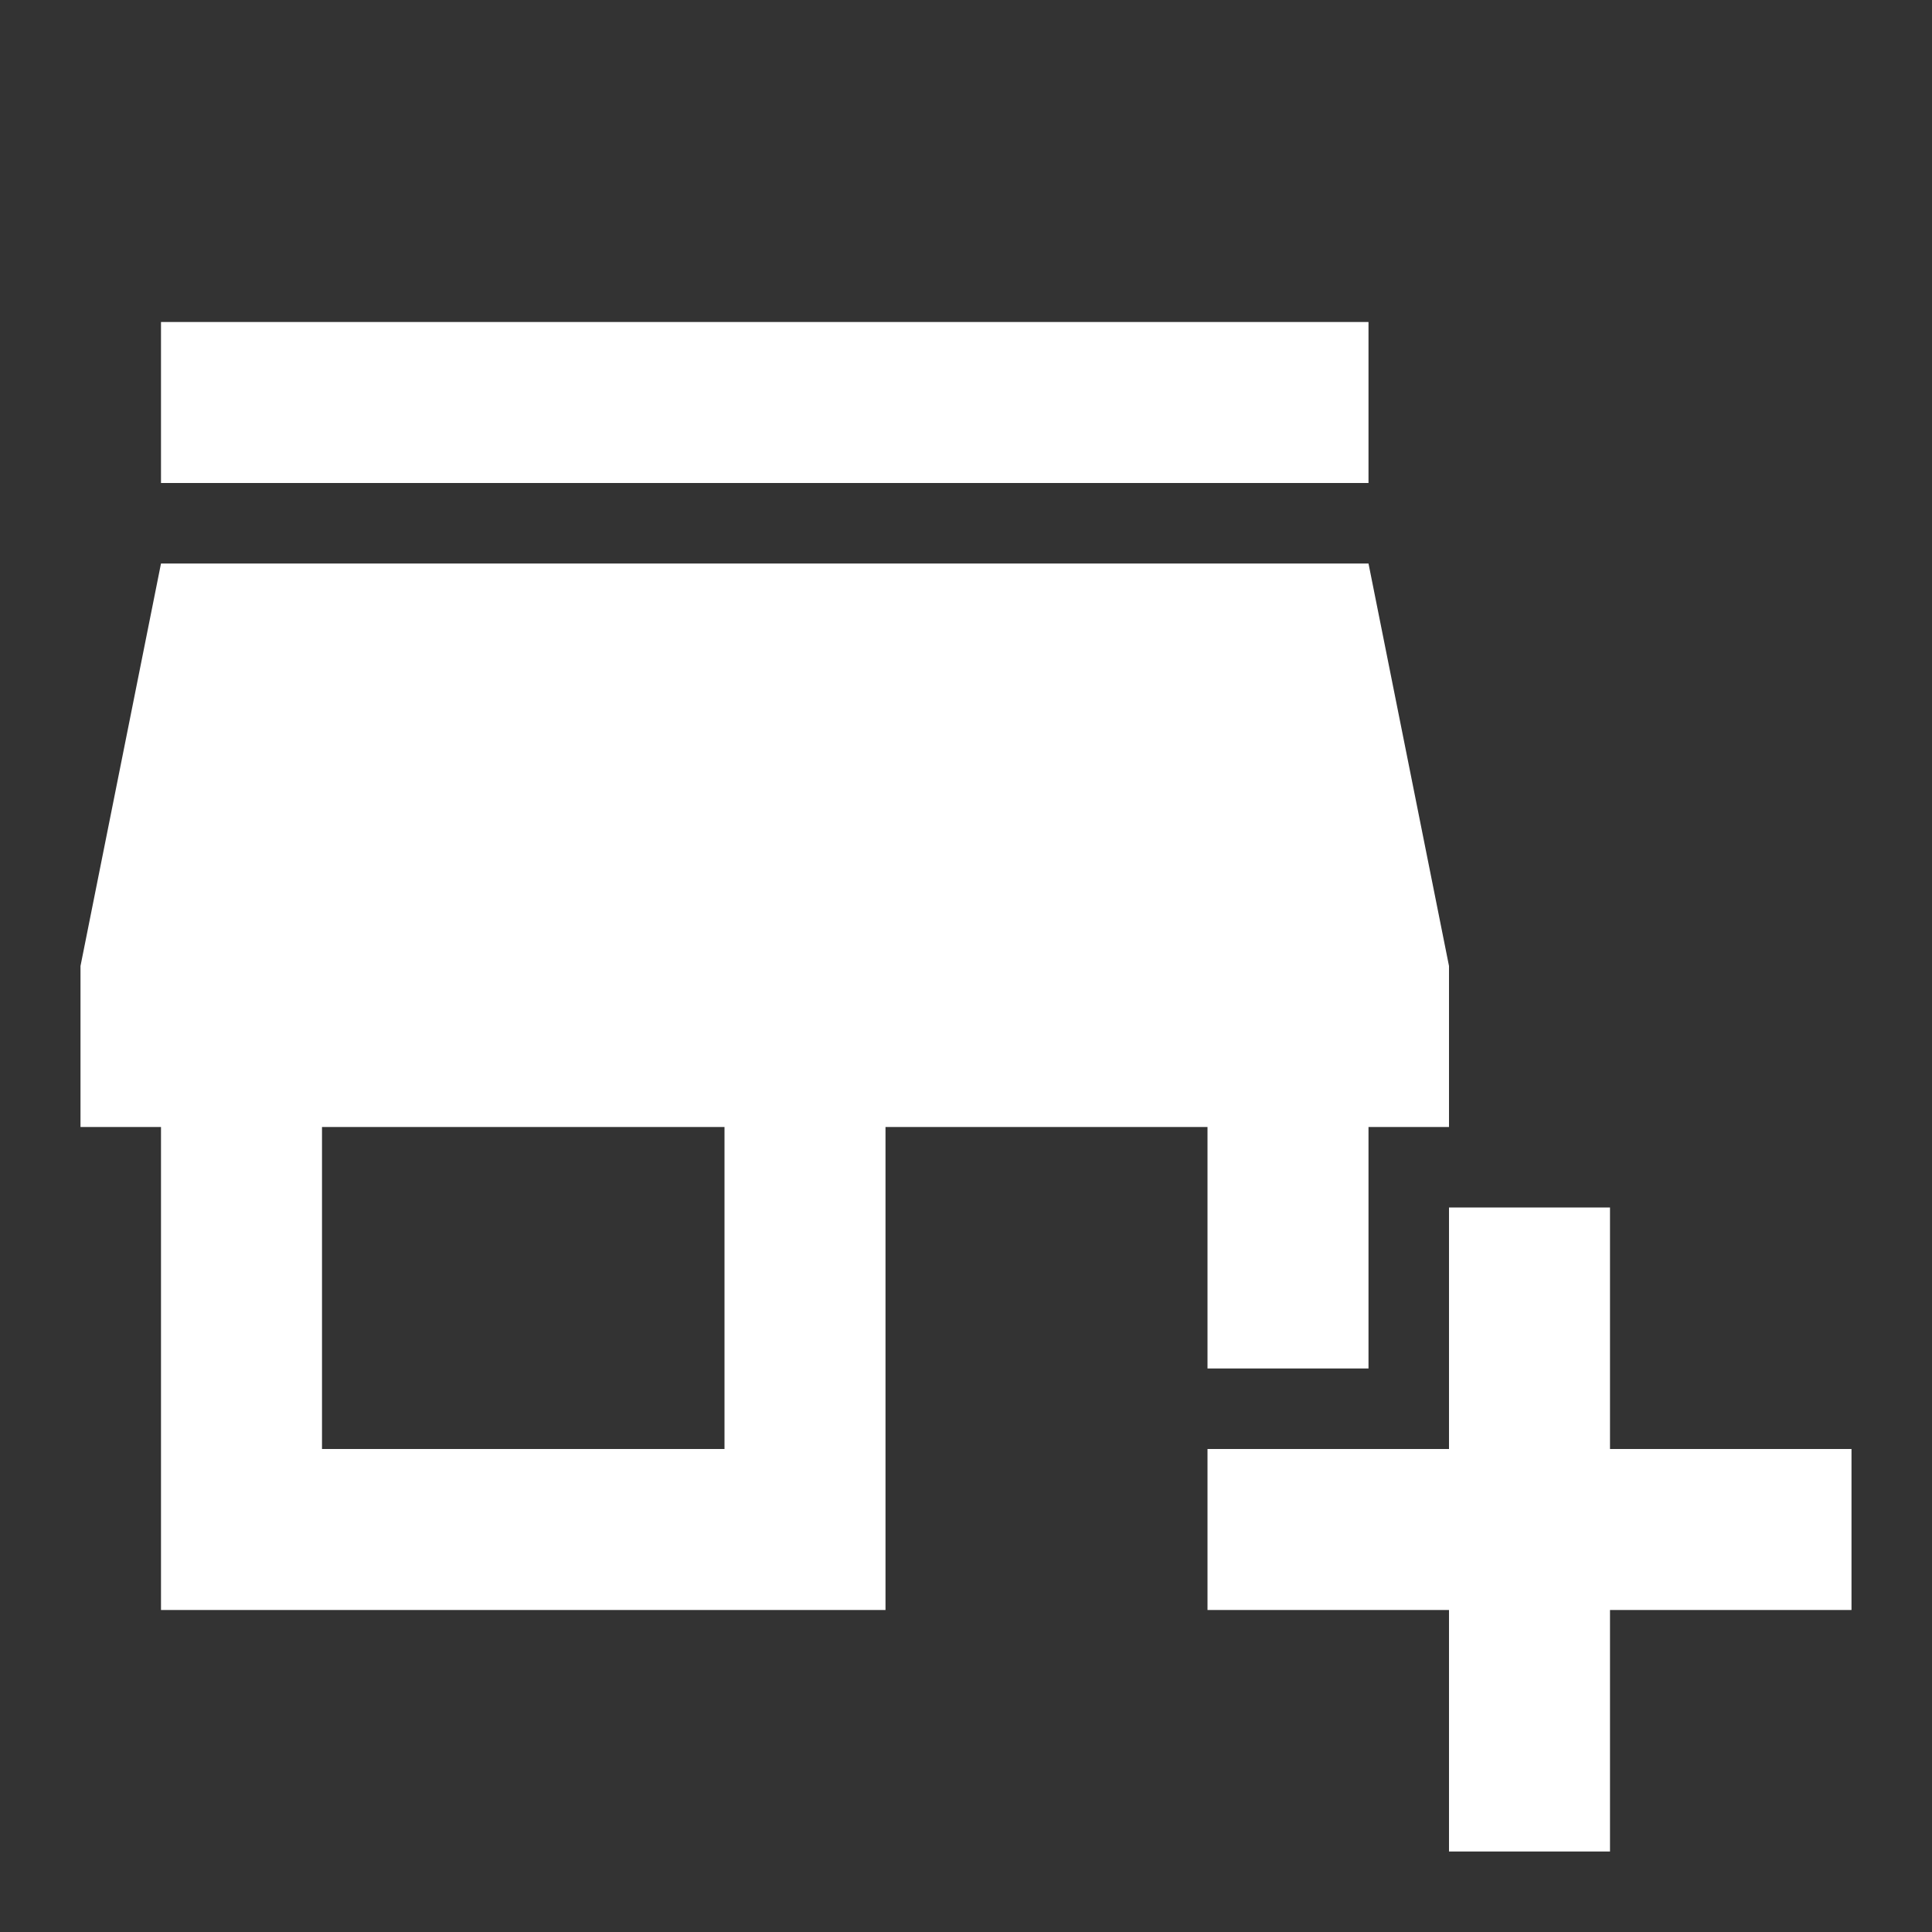 <svg width="51" height="51" viewBox="0 0 51 51" fill="none" xmlns="http://www.w3.org/2000/svg">
<rect x="0" y="0" width="51" height="51" fill="#333333" stroke="none"/>
<path d="M31.875 36.125H36.125V29.75H38.25V25.5L36.125 14.875H4.25L2.125 25.5V29.75H4.25V42.5H23.375V29.75H31.875V36.125ZM19.125 38.25H8.5V29.75H19.125V38.25Z" fill="white"/>
<path d="M36.125 8.5H4.25V12.75H36.125V8.5Z" fill="white"/>
<path d="M42.5 38.25V31.875H38.25V38.25H31.875V42.5H38.25V48.875H42.5V42.5H48.875V38.25H42.5Z" fill="white"/>
</svg>
